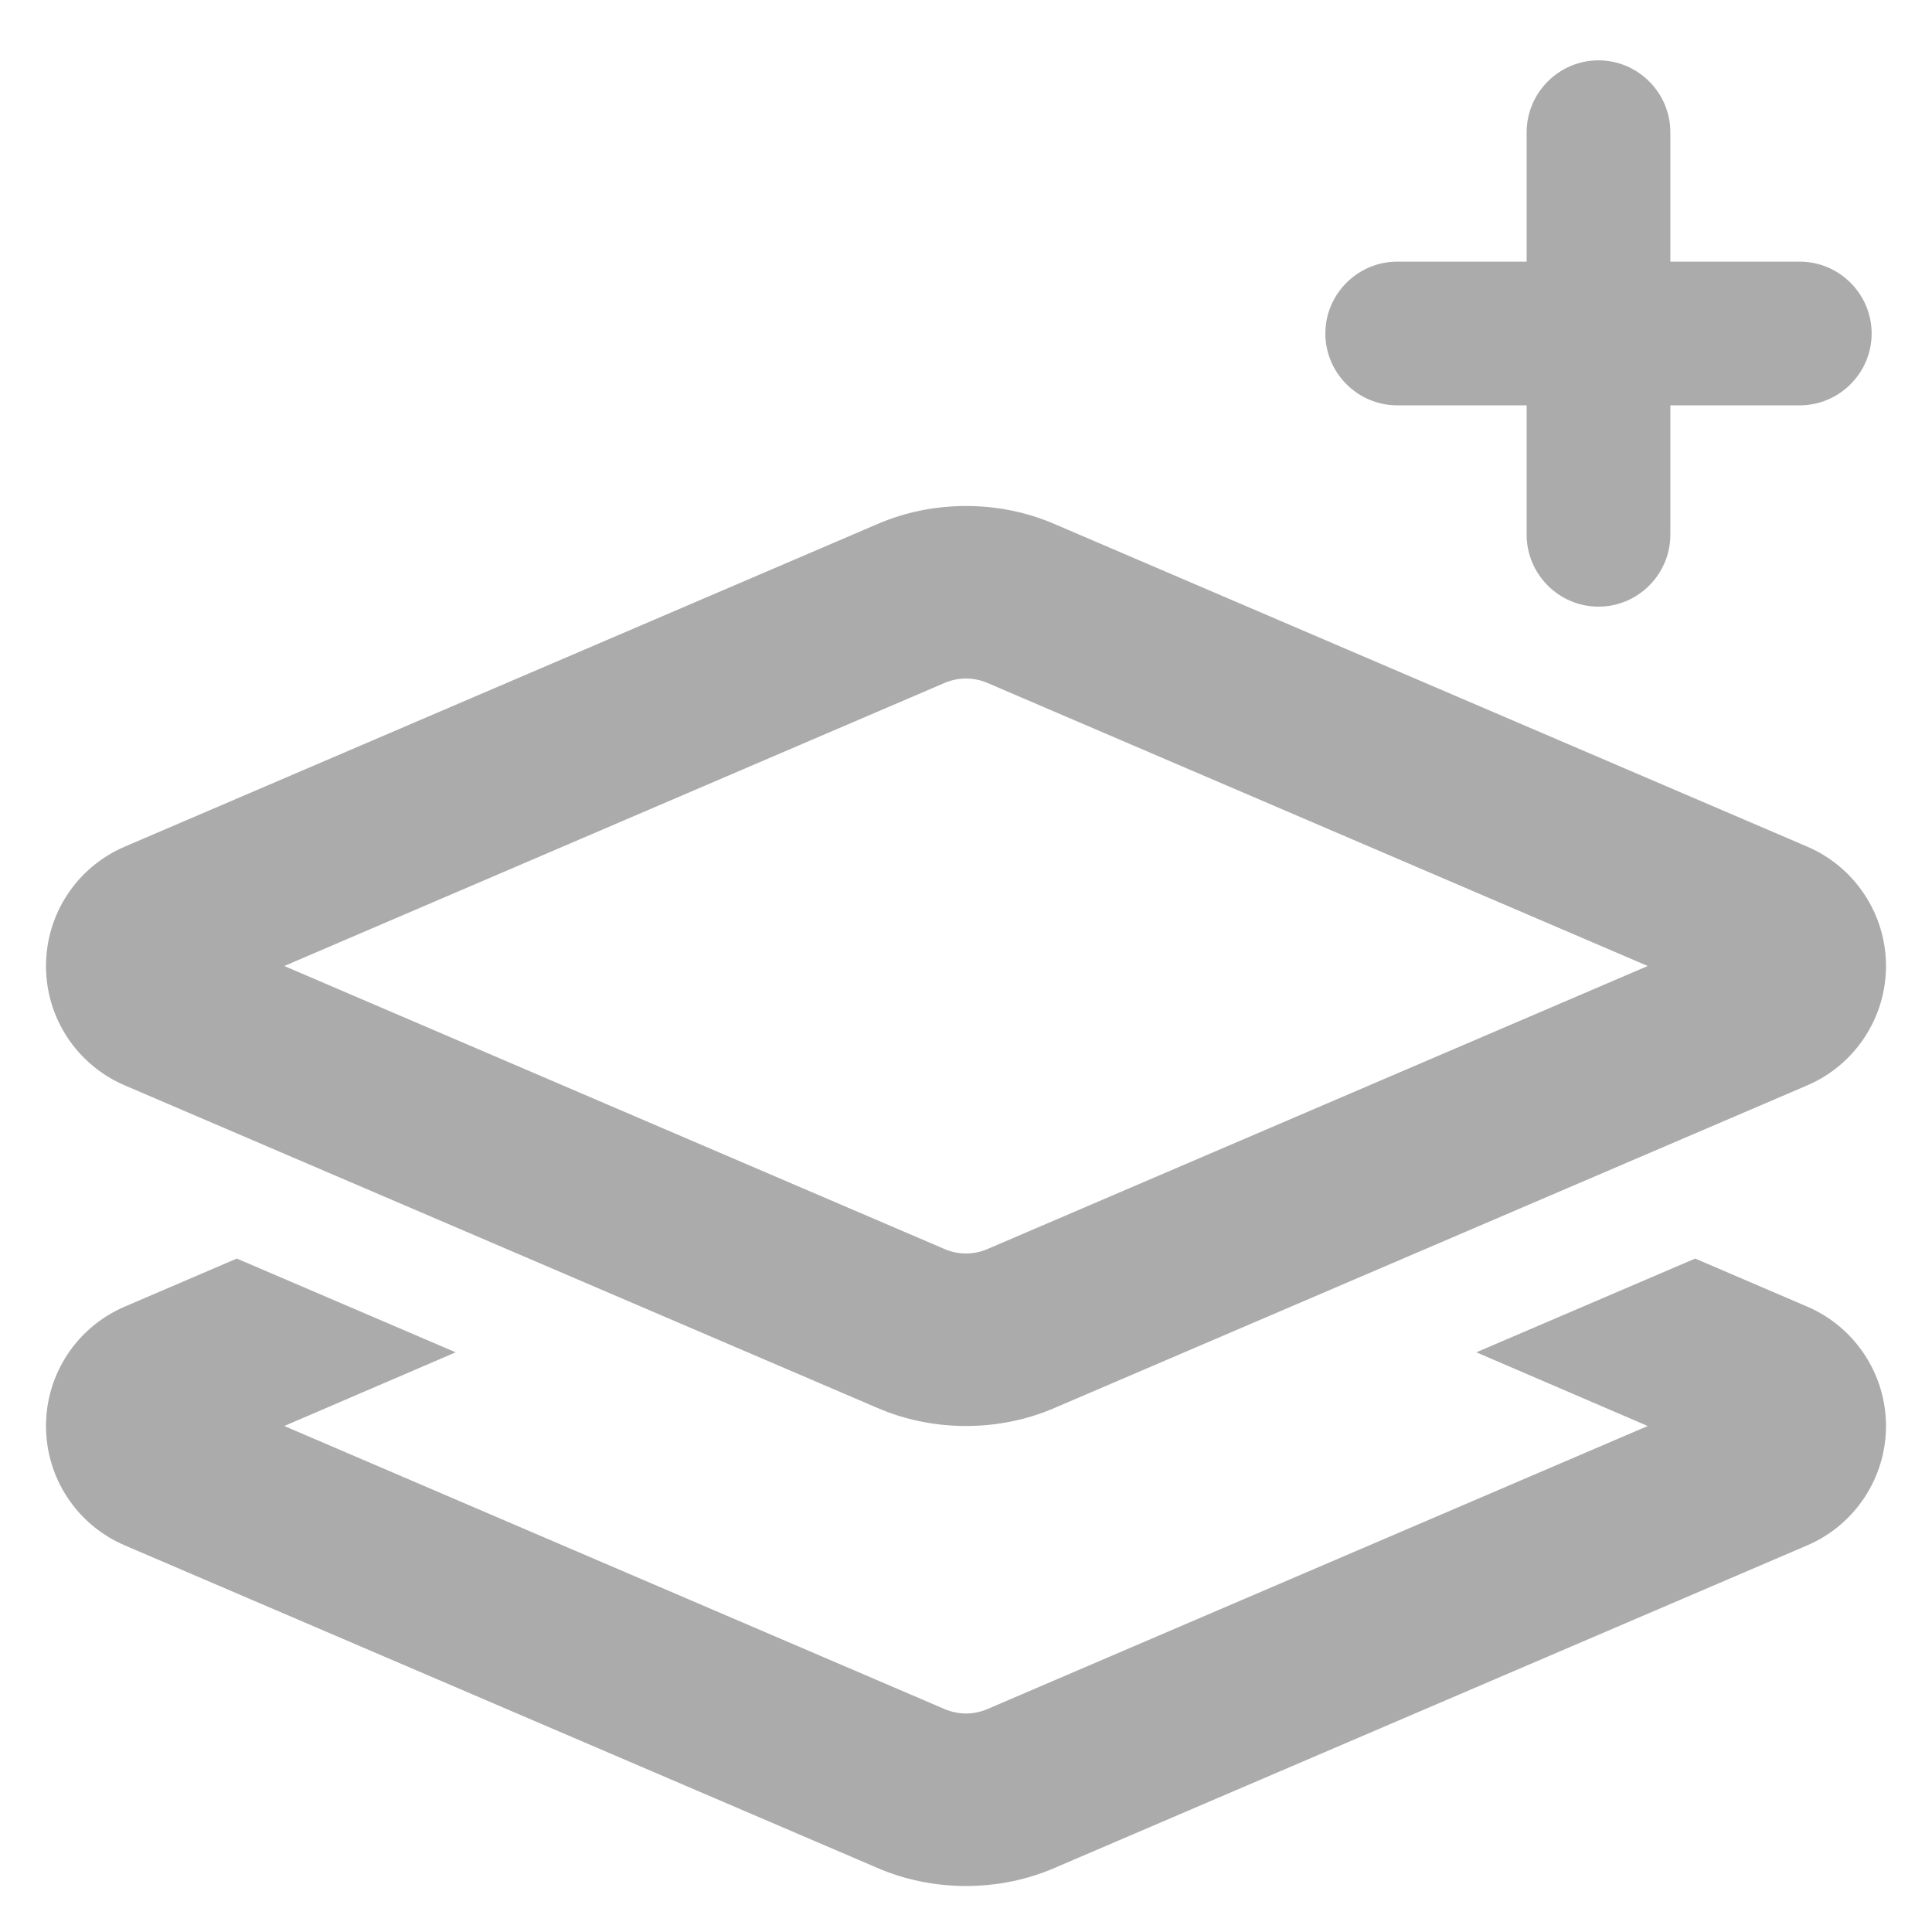 <svg width="21" height="21" viewBox="0 0 21 21" fill="none" xmlns="http://www.w3.org/2000/svg">
<path d="M17.375 0.656C16.945 0.656 16.594 1.008 16.594 1.438V2.844H15.188C14.758 2.844 14.406 3.195 14.406 3.625C14.406 4.055 14.758 4.406 15.188 4.406H16.594V5.812C16.594 6.242 16.945 6.594 17.375 6.594C17.805 6.594 18.156 6.242 18.156 5.812V4.406H19.562C19.992 4.406 20.344 4.055 20.344 3.625C20.344 3.195 19.992 2.844 19.562 2.844H18.156V1.438C18.156 1.008 17.805 0.656 17.375 0.656ZM10.5 5.5C10.168 5.5 9.836 5.566 9.531 5.699L1.355 9.203C0.836 9.426 0.5 9.934 0.5 10.5C0.5 11.066 0.836 11.574 1.355 11.797L9.531 15.301C9.836 15.434 10.168 15.5 10.5 15.5C10.832 15.5 11.164 15.434 11.469 15.301L19.645 11.797C20.164 11.574 20.5 11.062 20.5 10.5C20.5 9.938 20.164 9.426 19.645 9.203L11.469 5.699C11.164 5.566 10.832 5.5 10.5 5.5ZM10.27 7.422C10.344 7.391 10.422 7.375 10.5 7.375C10.578 7.375 10.656 7.391 10.73 7.422L17.91 10.5L10.73 13.578C10.656 13.609 10.578 13.625 10.5 13.625C10.422 13.625 10.344 13.609 10.27 13.578L3.09 10.5L10.27 7.422ZM2.574 13.68L1.355 14.203C0.836 14.426 0.5 14.934 0.5 15.5C0.5 16.066 0.836 16.574 1.355 16.797L9.531 20.301C9.836 20.434 10.168 20.5 10.5 20.5C10.832 20.5 11.164 20.434 11.469 20.301L19.645 16.797C20.164 16.574 20.5 16.062 20.5 15.5C20.5 14.938 20.164 14.426 19.645 14.203L18.426 13.68L16.047 14.699L17.91 15.5L10.73 18.578C10.656 18.609 10.578 18.625 10.5 18.625C10.422 18.625 10.344 18.609 10.27 18.578L3.09 15.5L4.953 14.699L2.574 13.68Z" fill="#ABABAB"/>
</svg>
